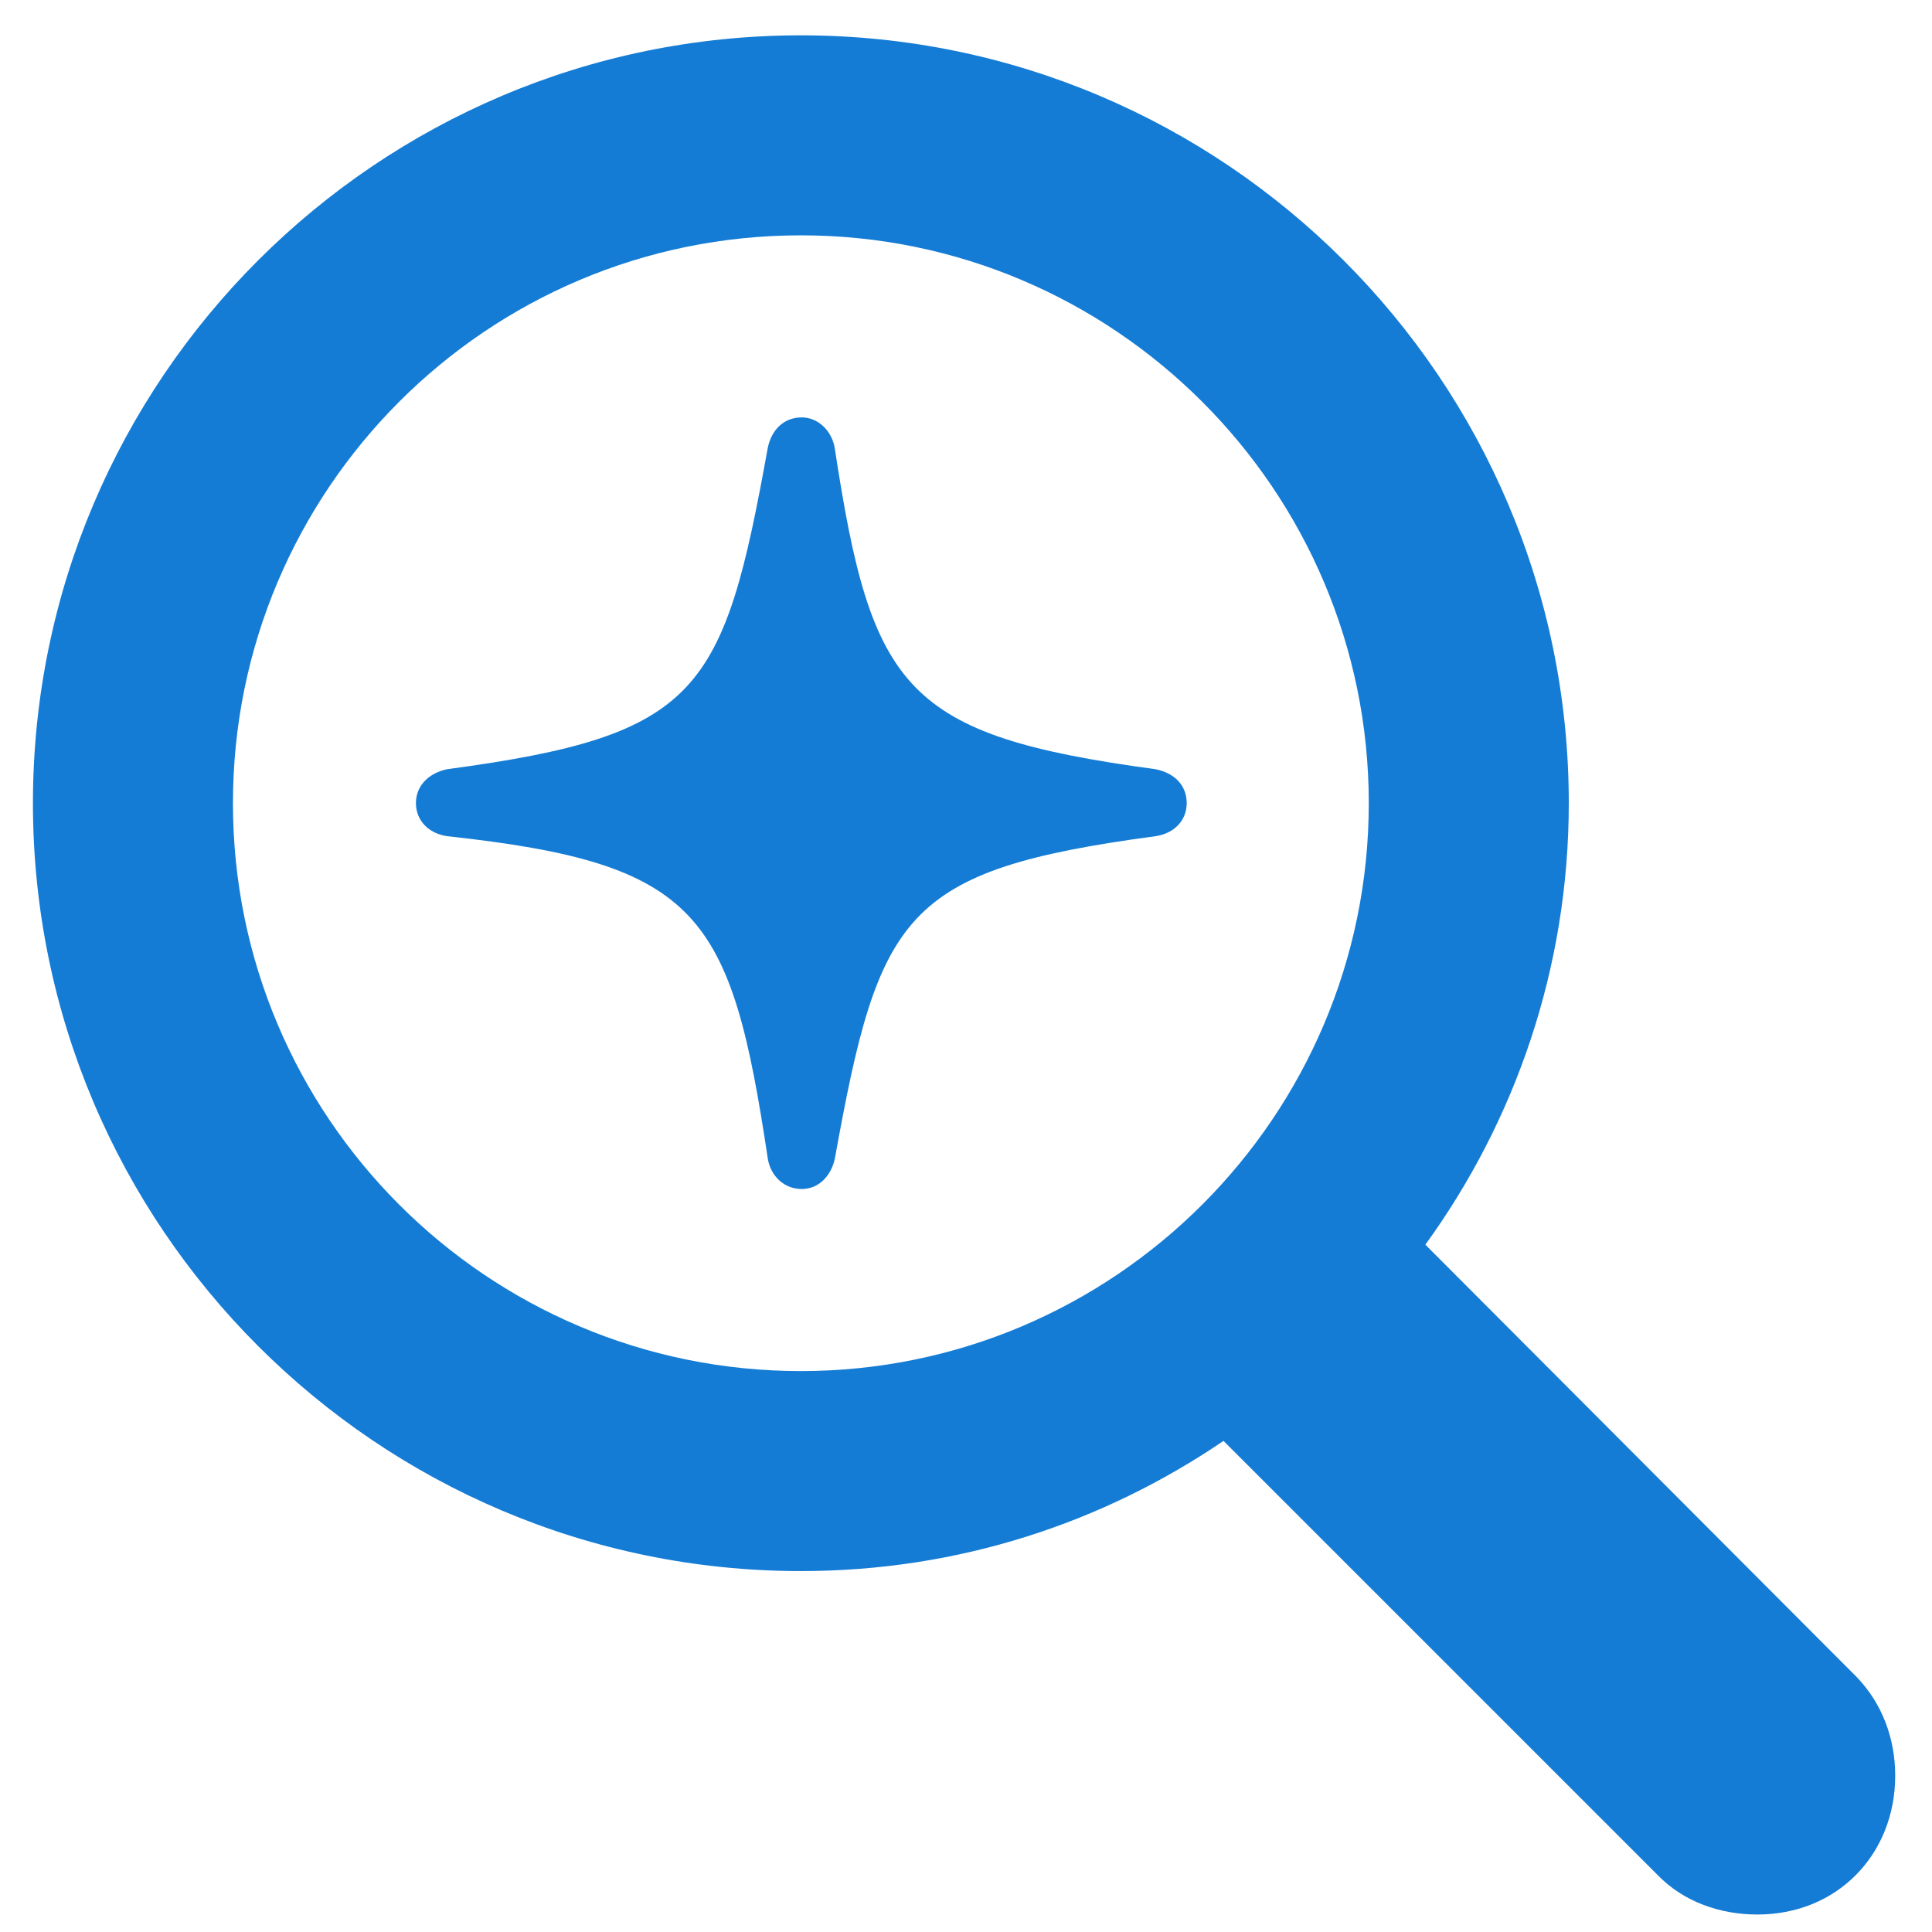 <svg width="21" height="21" viewBox="0 0 21 21" fill="none" xmlns="http://www.w3.org/2000/svg">
<path d="M0.358 8.73C0.358 4.126 4.101 0.384 8.705 0.384C13.309 0.384 17.052 4.126 17.052 8.73C17.052 10.525 16.467 12.186 15.493 13.529L20.179 18.226C20.456 18.513 20.6 18.892 20.6 19.302C20.6 20.153 19.974 20.81 19.102 20.81C18.703 20.81 18.303 20.676 18.016 20.379L13.299 15.662C11.986 16.554 10.418 17.077 8.705 17.077C4.101 17.077 0.358 13.335 0.358 8.73ZM2.532 8.73C2.532 12.135 5.291 14.903 8.705 14.903C12.109 14.903 14.878 12.135 14.878 8.73C14.878 5.326 12.109 2.558 8.705 2.558C5.291 2.558 2.532 5.326 2.532 8.73ZM8.715 12.924C8.521 12.924 8.377 12.781 8.346 12.596C7.946 9.93 7.608 9.387 4.86 9.089C4.655 9.059 4.521 8.915 4.521 8.73C4.521 8.536 4.665 8.402 4.86 8.361C7.608 7.992 7.864 7.531 8.346 4.865C8.387 4.67 8.521 4.537 8.715 4.537C8.89 4.537 9.043 4.68 9.074 4.875C9.474 7.5 9.833 7.992 12.56 8.361C12.766 8.402 12.899 8.536 12.899 8.73C12.899 8.915 12.766 9.059 12.56 9.089C9.812 9.459 9.556 9.93 9.074 12.596C9.033 12.781 8.9 12.924 8.715 12.924Z" fill="#157CD5"/>
</svg>
